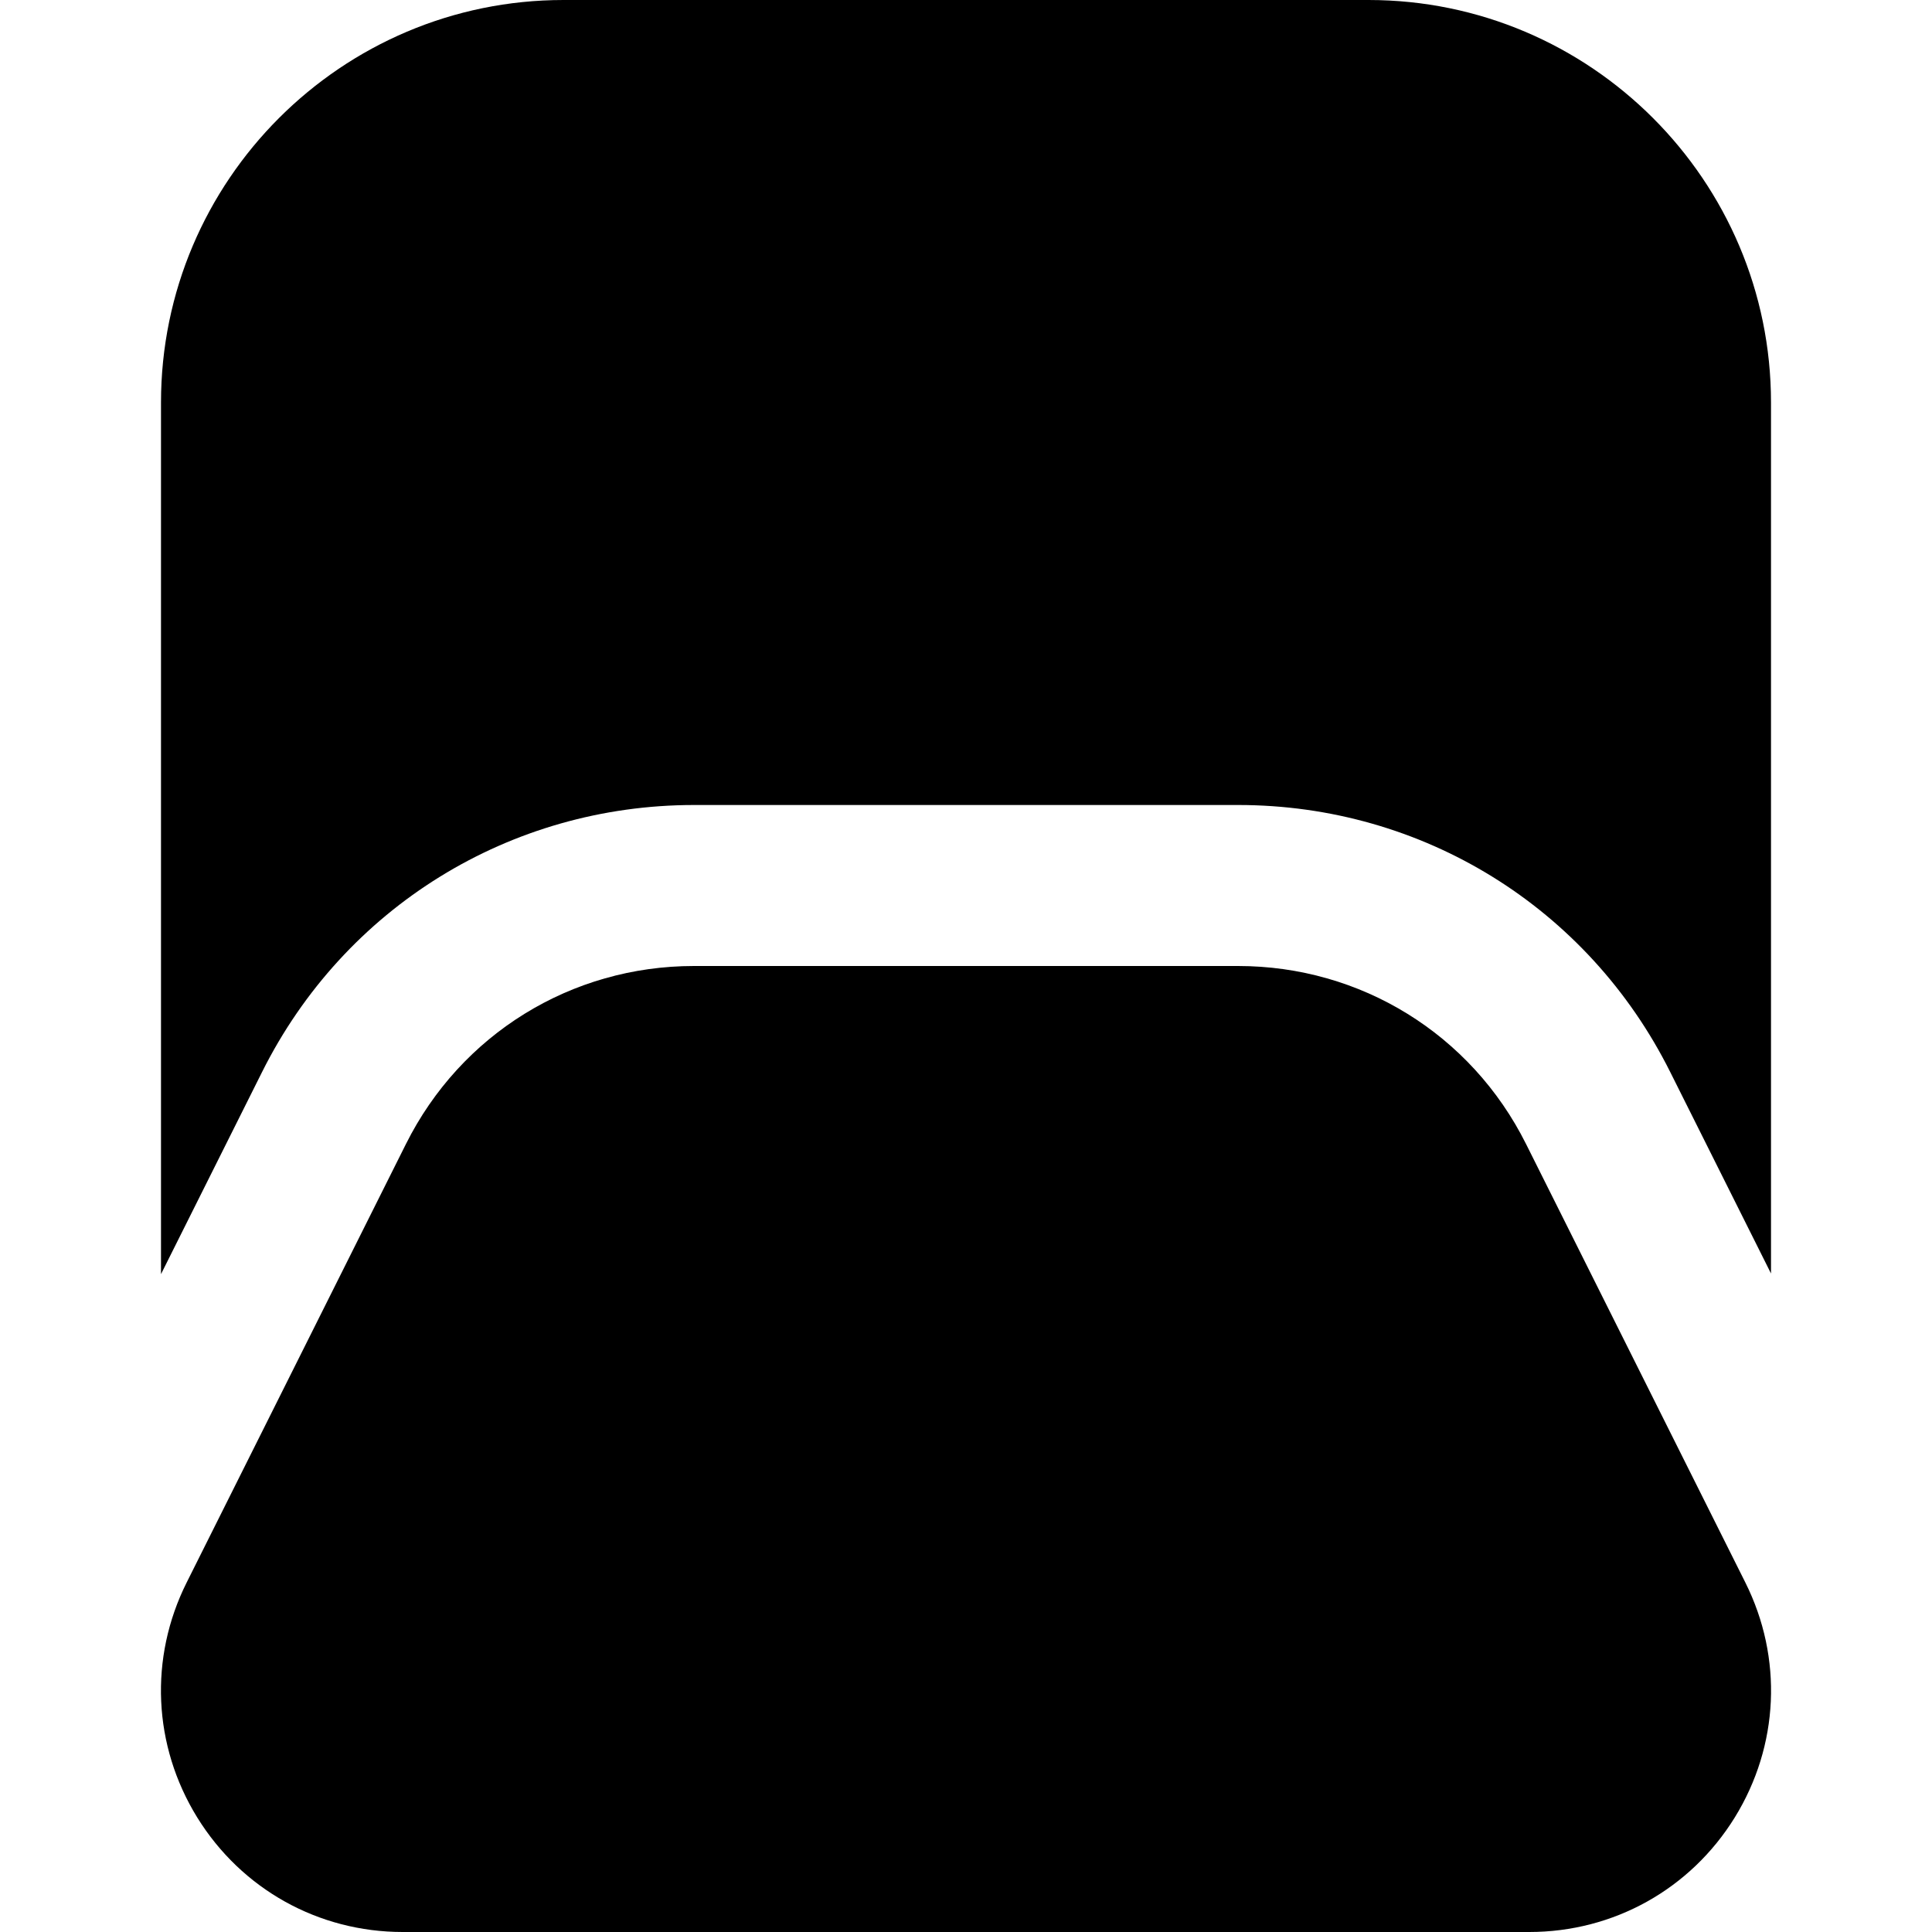 <?xml version="1.0" encoding="UTF-8"?>
<svg xmlns="http://www.w3.org/2000/svg" id="Layer_1" data-name="Layer 1" viewBox="0 0 24 24" width="512" height="512"><path d="M21.681,19.658c.469,.937,.419,2.028-.131,2.919-.551,.891-1.505,1.423-2.553,1.423H5.003c-1.048,0-2.002-.532-2.553-1.423-.55-.891-.6-1.982-.131-2.919l2.724-5.447c.682-1.364,2.053-2.211,3.578-2.211h6.758c1.525,0,2.896,.847,3.578,2.211l2.724,5.447ZM3.256,13.316c1.022-2.045,3.079-3.316,5.367-3.316h6.758c2.288,0,4.345,1.271,5.367,3.317l1.252,2.503V5c0-2.757-2.243-5-5-5H7C4.243,0,2,2.243,2,5V15.828l1.256-2.512Z"/></svg>
